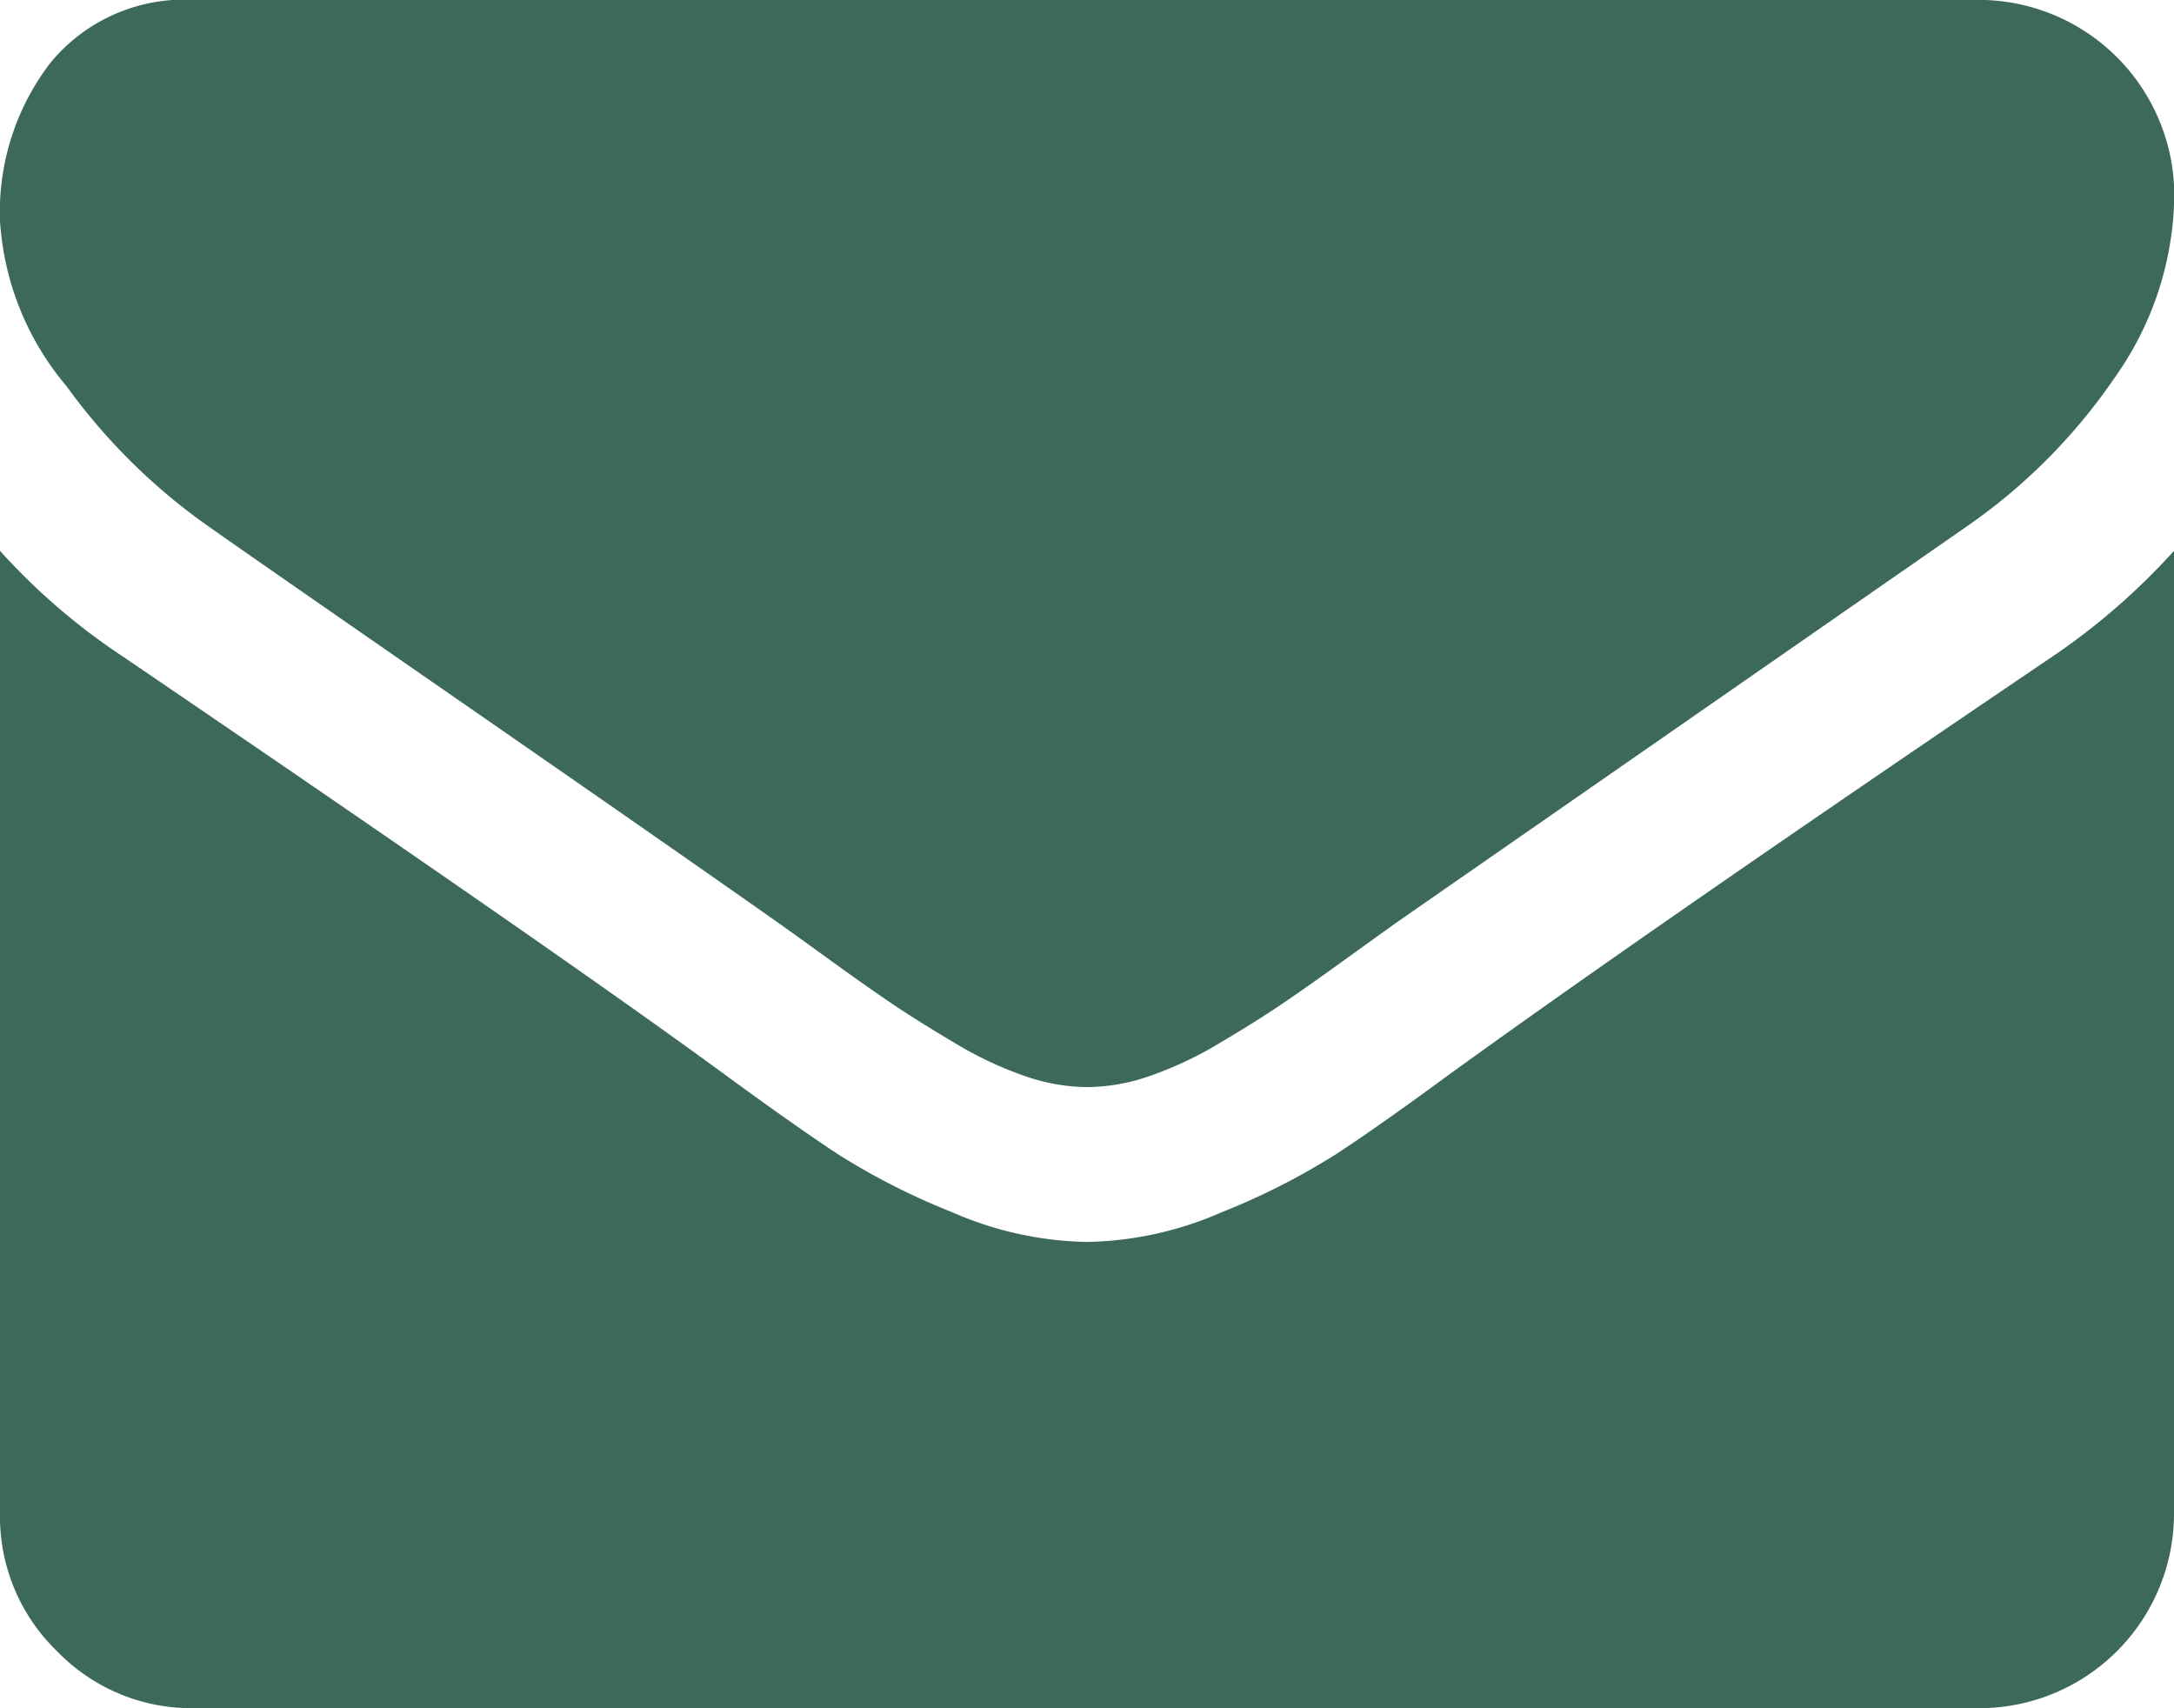 <svg xmlns="http://www.w3.org/2000/svg" width="22" height="17.286" viewBox="0 0 22 17.286">
  <g id="envelope" transform="translate(0 -54.82)">
    <g id="Group_12935" data-name="Group 12935" transform="translate(0 54.82)">
      <path id="Path_18507" data-name="Path 18507" d="M2.112,60.148q.417.295,2.517,1.749t3.217,2.24q.123.086.522.375t.663.467q.264.178.639.4a3.7,3.7,0,0,0,.706.331,1.945,1.945,0,0,0,.614.11h.025a1.947,1.947,0,0,0,.614-.11,3.708,3.708,0,0,0,.706-.331q.374-.221.638-.4t.663-.467q.4-.289.522-.375l5.745-3.99a5.832,5.832,0,0,0,1.5-1.51,3.242,3.242,0,0,0,.6-1.854,1.981,1.981,0,0,0-1.964-1.964H1.964a1.753,1.753,0,0,0-1.455.638A2.478,2.478,0,0,0,0,57.054,2.868,2.868,0,0,0,.675,58.73,6.094,6.094,0,0,0,2.112,60.148Z" transform="translate(0 -54.82)" fill="#3d6959"/>
      <path id="Path_18508" data-name="Path 18508" d="M20.772,185.505q-4.026,2.725-6.114,4.236-.7.515-1.136.8a7.008,7.008,0,0,1-1.16.589,3.533,3.533,0,0,1-1.35.3h-.025a3.534,3.534,0,0,1-1.35-.3,7.012,7.012,0,0,1-1.16-.589q-.436-.288-1.136-.8-1.657-1.215-6.1-4.236A6.5,6.5,0,0,1,0,184.437v9.747a1.891,1.891,0,0,0,.577,1.387,1.891,1.891,0,0,0,1.387.577H20.036A1.97,1.97,0,0,0,22,194.184v-9.747A6.77,6.77,0,0,1,20.772,185.505Z" transform="translate(0 -178.863)" fill="#3d6959"/>
    </g>
  </g>
</svg>
